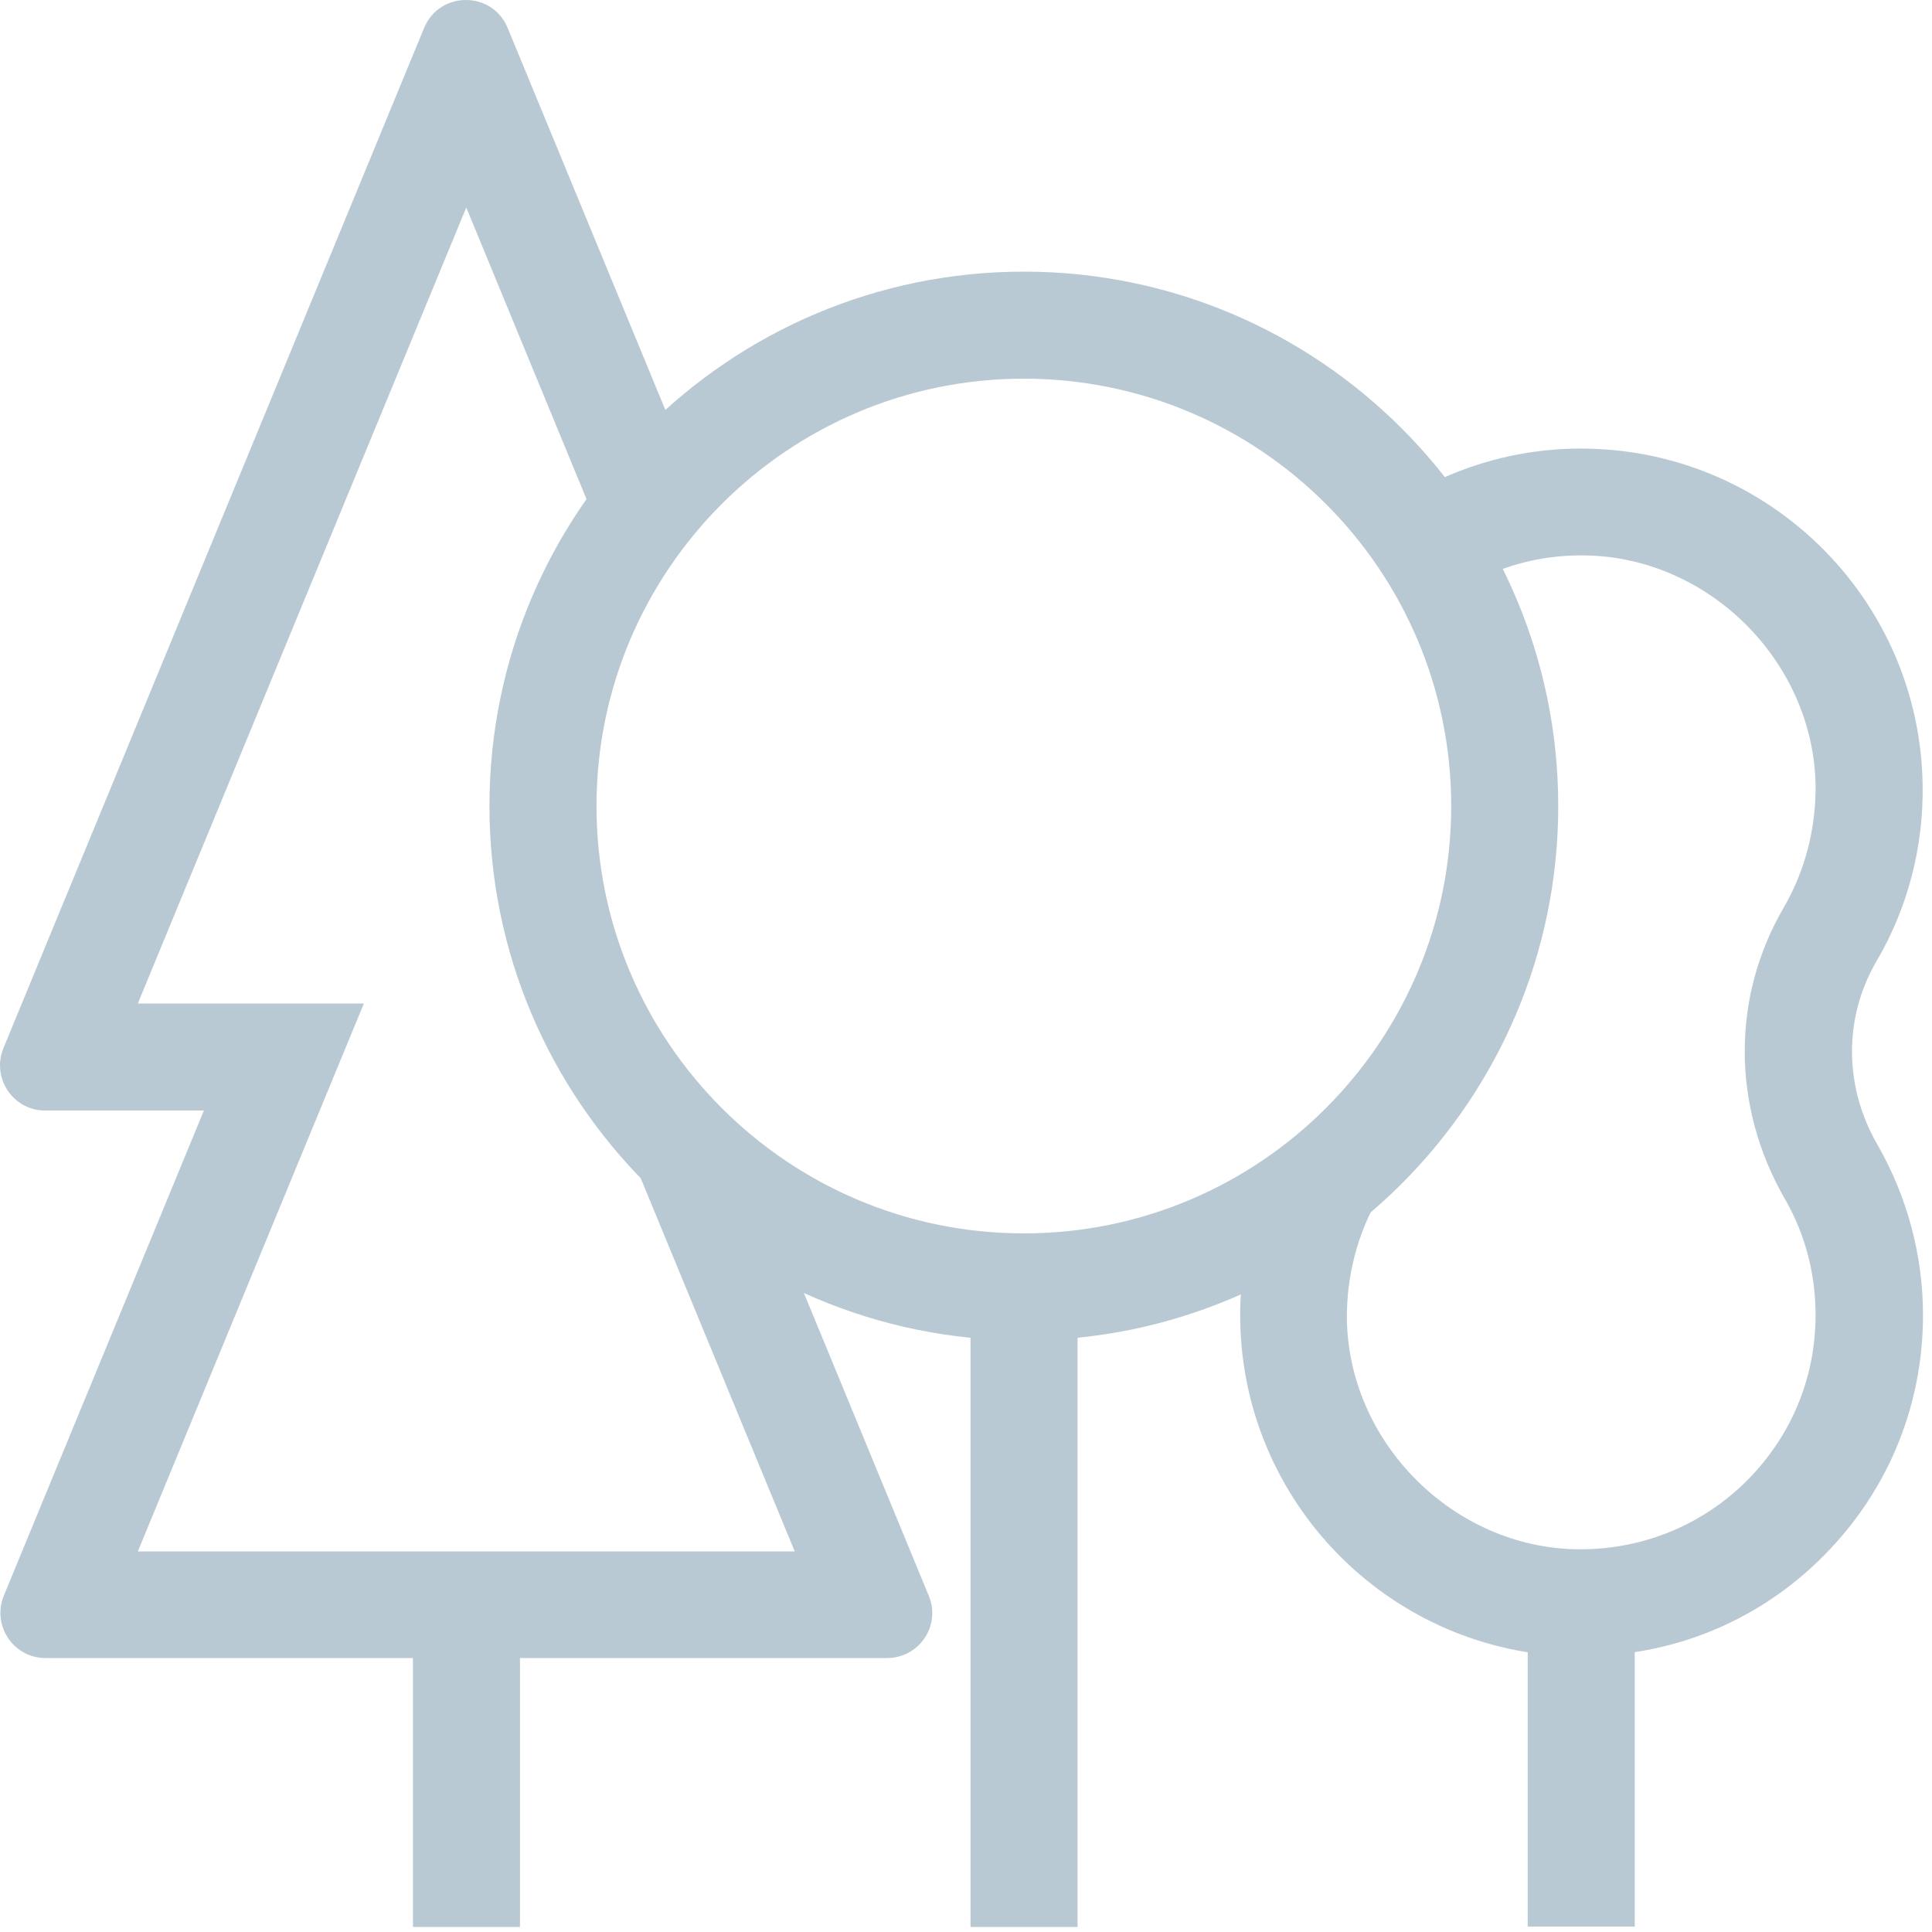 <?xml version="1.0" encoding="UTF-8" standalone="no"?> <svg xmlns="http://www.w3.org/2000/svg" xmlns:xlink="http://www.w3.org/1999/xlink" xmlns:serif="http://www.serif.com/" width="100%" height="100%" viewBox="0 0 50 50" version="1.1" xml:space="preserve" style="fill-rule:evenodd;clip-rule:evenodd;stroke-linejoin:round;stroke-miterlimit:2;"> <g transform="matrix(1,0,0,1,-10.603,-7.54)"> <path d="M37.1,42.23C29.48,42.23 23.27,36.03 23.27,28.4C23.27,20.77 29.47,14.57 37.1,14.57C44.73,14.57 50.93,20.77 50.93,28.4C50.93,36.03 44.73,42.23 37.1,42.23M37.1,17.34C31,17.34 26.04,22.3 26.04,28.4C26.04,34.5 31,39.46 37.1,39.46C43.2,39.46 48.16,34.5 48.16,28.4C48.16,22.3 43.2,17.34 37.1,17.34" style="fill:rgb(184,201,211);fill-rule:nonzero;"></path> </g> <g transform="matrix(1,0,0,1,-10.603,-7.54)"> <path d="M51.53,50.4L51.11,50.4C46.47,50.18 42.78,46.38 42.7,41.73C42.67,40.12 43.08,38.53 43.89,37.14L46.28,38.53C45.73,39.48 45.45,40.57 45.46,41.68C45.51,44.82 48.11,47.48 51.23,47.63C52.91,47.7 54.5,47.11 55.71,45.96C56.92,44.8 57.59,43.25 57.59,41.57C57.59,40.51 57.32,39.47 56.79,38.56C55.42,36.17 55.41,33.35 56.77,31.02C57.32,30.07 57.6,28.98 57.59,27.87C57.54,24.73 54.94,22.07 51.82,21.92C50.56,21.86 49.36,22.18 48.31,22.84L46.84,20.5C48.37,19.54 50.14,19.07 51.95,19.16C56.59,19.38 60.28,23.18 60.36,27.83C60.39,29.44 59.98,31.03 59.17,32.41C58.31,33.88 58.32,35.67 59.2,37.18C59.96,38.51 60.37,40.03 60.37,41.57C60.37,44.01 59.4,46.27 57.64,47.96C55.98,49.55 53.83,50.4 51.55,50.4" style="fill:rgb(184,201,211);fill-rule:nonzero;"></path> </g> <g transform="matrix(1,0,0,1,-10.603,-7.54)"> <rect x="35.72" y="40.47" width="2.77" height="16.94" style="fill:rgb(184,201,211);"></rect> </g> <g transform="matrix(1,0,0,1,-10.603,-7.54)"> <rect x="21.29" y="49.09" width="2.77" height="8.32" style="fill:rgb(184,201,211);"></rect> </g> <g transform="matrix(1,0,0,1,-10.603,-7.54)"> <rect x="50.14" y="48.51" width="2.77" height="8.89" style="fill:rgb(184,201,211);"></rect> </g> <g transform="matrix(1,0,0,1,-10.603,-7.54)"> <path d="M33.57,50.45L11.78,50.45C10.95,50.45 10.39,49.61 10.7,48.84L15.88,36.28L11.77,36.28C10.94,36.28 10.38,35.44 10.69,34.67L21.58,8.26C21.98,7.3 23.34,7.3 23.74,8.26L28.59,20.01L26.03,21.06L22.67,12.91L14.17,33.51L20.02,33.51L14.17,47.69L31.17,47.69L27.18,38.02L29.74,36.96L34.64,48.84C34.96,49.61 34.39,50.45 33.56,50.45" style="fill:rgb(184,201,211);fill-rule:nonzero;"></path> </g> </svg> 